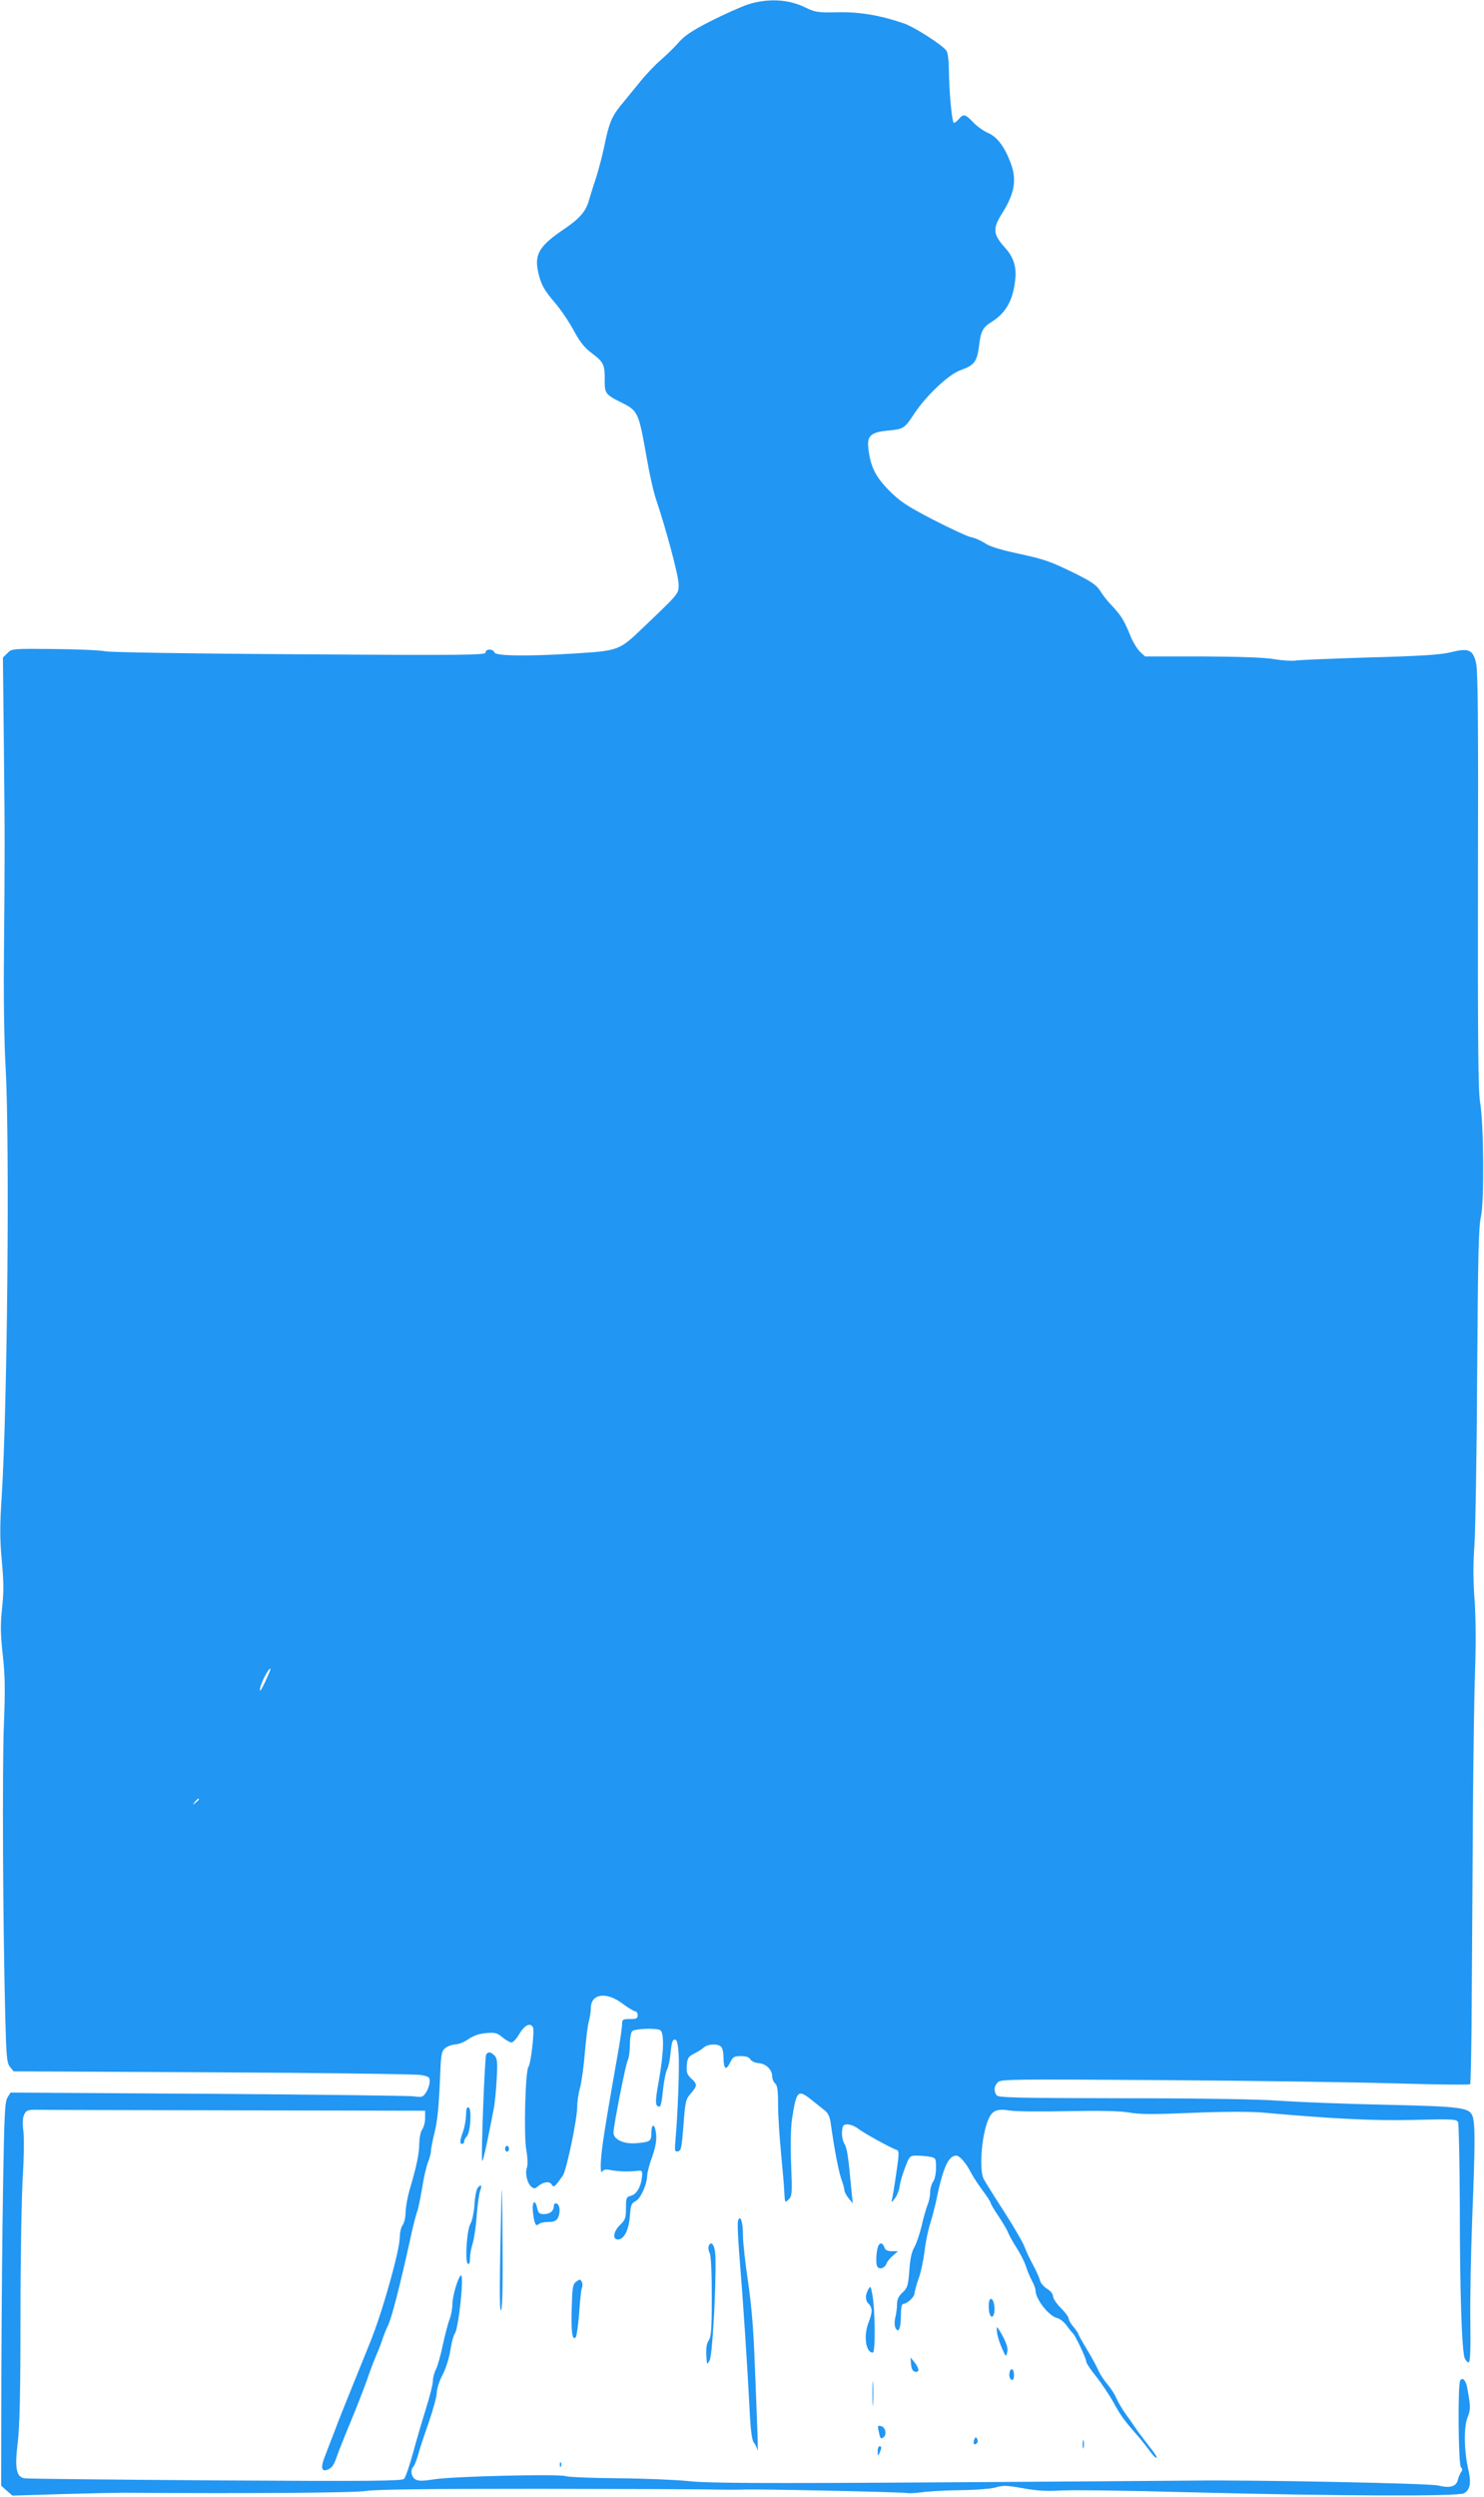 <?xml version="1.0" standalone="no"?>
<!DOCTYPE svg PUBLIC "-//W3C//DTD SVG 20010904//EN"
 "http://www.w3.org/TR/2001/REC-SVG-20010904/DTD/svg10.dtd">
<svg version="1.0" xmlns="http://www.w3.org/2000/svg"
 width="761pt" height="1280pt" viewBox="0 0 761 1280"
 preserveAspectRatio="xMidYMid meet">
<g transform="translate(0,1280) scale(0.1,-0.1)"
fill="#2196f3" stroke="none">
<path d="M3835 12777 c-38 -13 -125 -52 -192 -86 -92 -47 -133 -74 -163 -109
-23 -26 -64 -66 -92 -90 -28 -24 -79 -77 -112 -119 -34 -41 -76 -94 -95 -116
-44 -55 -59 -92 -81 -201 -10 -50 -30 -125 -43 -166 -14 -41 -30 -94 -37 -117
-14 -54 -48 -94 -124 -145 -128 -86 -156 -130 -137 -219 14 -66 30 -95 90
-165 28 -33 70 -95 93 -138 32 -59 55 -89 95 -118 59 -45 65 -58 64 -138 -1
-65 6 -74 79 -110 93 -46 94 -49 136 -285 14 -82 36 -181 50 -220 51 -152 114
-387 114 -430 0 -50 5 -44 -186 -226 -118 -113 -122 -115 -349 -129 -238 -15
-402 -13 -409 5 -7 20 -46 20 -46 0 0 -13 -107 -15 -947 -9 -550 3 -970 10
-1000 15 -28 6 -148 11 -267 12 -212 2 -216 2 -238 -21 l-23 -23 5 -467 c5
-478 5 -514 0 -1092 -2 -184 2 -429 9 -545 21 -390 9 -1732 -20 -2192 -10
-154 -10 -220 0 -330 10 -107 11 -162 2 -244 -9 -86 -9 -131 3 -240 12 -107
13 -179 6 -359 -9 -224 -5 -1042 7 -1493 5 -210 8 -241 24 -262 l19 -23 1022
-5 c563 -3 1043 -9 1068 -14 41 -8 45 -11 43 -37 -1 -15 -9 -39 -19 -53 -14
-23 -21 -25 -63 -19 -25 3 -501 9 -1056 13 l-1011 6 -15 -24 c-14 -21 -17 -85
-23 -439 -4 -228 -8 -671 -9 -984 l-1 -568 29 -26 29 -25 256 8 c140 4 282 7
315 7 604 -5 1179 -1 1243 9 55 8 310 11 892 11 448 -1 853 -2 900 -4 47 -1
110 -1 140 0 66 4 831 -13 845 -18 6 -2 37 0 70 4 33 5 123 10 200 11 81 1
157 7 181 14 35 11 56 11 139 -4 71 -13 123 -16 191 -12 52 4 354 0 671 -9
750 -19 1370 -22 1400 -5 31 16 38 53 24 115 -23 97 -26 220 -6 272 17 45 17
53 -1 154 -7 38 -24 56 -36 37 -13 -20 -10 -431 4 -445 8 -8 8 -15 1 -24 -6
-7 -13 -25 -17 -40 -8 -35 -41 -44 -101 -29 -44 11 -941 29 -1255 25 -80 -1
-667 -5 -1305 -9 -925 -6 -1184 -4 -1280 6 -66 7 -230 14 -365 15 -135 1 -256
6 -270 11 -33 12 -587 -1 -678 -17 -52 -8 -76 -9 -91 0 -22 11 -28 49 -11 66
6 6 16 32 24 60 7 27 32 102 55 167 22 65 41 133 41 152 0 19 13 61 30 92 17
33 34 88 40 128 6 38 16 75 22 82 20 25 51 319 30 298 -16 -17 -42 -107 -42
-147 0 -20 -6 -55 -14 -75 -8 -21 -24 -81 -35 -133 -11 -53 -27 -109 -35 -125
-9 -17 -16 -43 -16 -60 0 -16 -16 -79 -35 -140 -19 -60 -49 -163 -67 -229 -18
-65 -38 -125 -46 -133 -12 -11 -159 -13 -970 -8 -527 4 -967 8 -978 11 -41 8
-49 54 -33 183 10 87 14 250 14 656 0 297 6 617 12 710 6 94 7 197 3 230 -5
39 -4 69 4 85 10 22 17 25 64 25 28 -1 489 -2 1022 -3 l970 -2 0 -38 c0 -21
-7 -47 -15 -58 -8 -11 -14 -41 -15 -72 0 -52 -14 -118 -51 -243 -10 -36 -19
-86 -19 -110 0 -25 -7 -54 -15 -65 -8 -10 -15 -39 -15 -64 -1 -69 -89 -382
-151 -535 -11 -27 -51 -126 -89 -220 -38 -93 -81 -201 -95 -240 -15 -38 -36
-93 -47 -122 -26 -63 -20 -88 16 -71 18 7 31 27 42 62 10 28 42 110 72 181 30
72 67 168 84 215 16 47 37 103 47 125 10 22 24 58 31 80 7 22 21 56 30 75 18
36 60 199 110 425 15 72 33 142 39 157 6 15 17 71 26 123 8 53 22 112 30 132
8 19 15 45 15 57 0 12 9 56 19 97 13 49 21 130 26 243 6 157 8 170 28 187 12
10 35 18 51 19 17 0 47 12 68 27 26 18 56 28 91 31 46 4 57 1 84 -22 17 -14
38 -26 46 -26 8 0 27 20 41 45 27 46 58 59 70 30 7 -20 -12 -186 -24 -200 -16
-19 -25 -350 -11 -427 7 -39 8 -75 3 -90 -11 -28 2 -81 23 -98 13 -10 19 -10
33 2 27 24 61 28 71 10 11 -18 15 -14 57 45 19 27 74 289 74 354 0 25 6 68 14
95 8 27 19 108 25 179 6 72 15 146 21 165 5 19 10 49 10 66 0 74 79 86 161 24
30 -22 59 -40 66 -40 7 0 13 -9 13 -20 0 -17 -7 -20 -40 -20 -37 0 -40 -2 -40
-28 0 -16 -11 -91 -25 -168 -37 -210 -63 -361 -74 -442 -13 -89 -14 -163 -2
-143 6 10 19 12 47 6 40 -7 89 -8 134 -3 23 3 25 0 22 -32 -5 -50 -28 -89 -57
-96 -23 -6 -25 -11 -25 -63 0 -51 -4 -61 -30 -86 -34 -33 -41 -75 -11 -75 31
0 56 49 61 120 4 56 8 66 30 77 25 13 58 84 59 133 1 14 9 45 17 70 27 73 34
113 27 152 -7 45 -23 40 -23 -7 0 -41 -6 -45 -73 -51 -68 -7 -123 19 -121 56
3 47 62 347 73 368 6 11 11 47 11 79 0 33 5 64 12 71 12 12 114 17 142 6 23
-9 21 -111 -5 -257 -16 -87 -19 -121 -10 -130 17 -17 23 -3 31 82 5 44 14 90
21 103 7 13 15 52 18 88 5 49 10 65 21 65 11 0 16 -17 20 -70 5 -67 -4 -307
-16 -443 -5 -58 -4 -64 13 -60 16 3 19 19 28 135 9 122 12 133 38 162 33 38
34 48 1 77 -21 20 -25 32 -22 67 3 36 7 44 36 59 18 9 41 23 51 32 21 19 72
21 89 4 7 -7 12 -30 12 -52 0 -61 13 -73 33 -31 15 31 21 35 56 35 27 0 43 -5
49 -17 6 -9 24 -18 43 -19 38 -3 69 -34 69 -69 0 -12 7 -28 15 -35 11 -9 15
-35 15 -109 0 -53 7 -163 15 -246 8 -82 16 -174 17 -204 3 -54 3 -54 22 -36
18 18 19 31 13 178 -4 96 -2 188 4 231 23 150 30 158 100 102 24 -19 55 -44
68 -54 18 -14 27 -33 32 -73 18 -128 39 -237 53 -278 9 -24 16 -50 16 -58 0
-8 10 -27 21 -41 l22 -27 -7 70 c-16 172 -22 213 -36 236 -8 13 -14 41 -12 62
3 32 6 37 29 37 14 0 41 -11 58 -25 31 -23 165 -97 194 -106 12 -4 12 -22 -3
-120 -9 -63 -19 -123 -22 -134 -5 -17 -3 -17 14 4 11 14 22 41 25 61 2 20 15
64 28 98 23 60 25 62 60 62 20 0 51 -3 68 -6 30 -6 31 -8 31 -58 0 -29 -7 -59
-15 -70 -8 -11 -15 -35 -15 -53 0 -19 -6 -49 -14 -67 -7 -18 -21 -66 -30 -107
-10 -41 -26 -89 -37 -108 -14 -24 -22 -61 -26 -120 -6 -78 -9 -89 -35 -113
-20 -18 -28 -36 -28 -60 0 -18 -4 -49 -9 -69 -5 -22 -4 -43 2 -54 15 -28 27 1
27 68 0 39 4 57 13 57 19 1 57 36 57 54 0 9 9 42 20 74 12 31 25 94 31 140 5
46 18 109 28 140 10 31 23 82 30 112 36 178 64 240 105 240 17 0 50 -38 74
-85 11 -22 39 -64 61 -94 23 -30 41 -59 41 -63 0 -5 18 -36 40 -68 22 -33 45
-71 50 -86 6 -14 25 -49 44 -78 18 -28 39 -69 46 -91 7 -22 21 -56 31 -75 11
-19 19 -42 19 -50 0 -45 68 -133 112 -143 15 -4 37 -22 49 -40 13 -17 26 -34
30 -37 12 -9 69 -129 69 -145 0 -8 23 -43 51 -77 27 -35 68 -95 90 -135 38
-69 53 -90 130 -177 19 -23 45 -56 58 -74 12 -17 27 -32 32 -32 6 0 -11 27
-38 60 -26 34 -57 74 -68 91 -11 17 -35 50 -52 74 -18 25 -39 61 -48 81 -8 20
-29 52 -46 72 -17 20 -38 51 -46 70 -8 19 -34 67 -59 108 -24 40 -44 76 -44
79 0 4 -11 20 -25 37 -14 16 -25 36 -25 43 0 8 -18 32 -40 54 -22 22 -40 49
-40 60 0 12 -12 27 -30 38 -17 10 -33 29 -37 43 -3 14 -19 49 -35 79 -17 30
-36 72 -44 93 -7 21 -54 101 -103 178 -50 77 -98 154 -107 171 -20 40 -14 179
12 269 24 80 45 93 124 81 29 -5 163 -6 297 -3 169 3 265 1 313 -7 52 -10 127
-10 321 -2 161 7 292 7 359 2 371 -33 577 -43 782 -38 196 5 217 4 225 -11 4
-9 8 -204 9 -432 0 -427 10 -738 25 -778 5 -12 14 -22 20 -22 8 0 11 57 9 207
-2 115 3 359 10 543 15 372 15 475 1 513 -17 44 -58 49 -456 58 -203 4 -442
14 -530 20 -101 8 -397 13 -803 13 -560 1 -644 3 -652 16 -15 23 -12 47 7 66
16 16 72 16 848 11 456 -3 996 -11 1199 -17 203 -6 372 -8 375 -4 3 3 7 193 8
422 2 230 4 658 6 952 2 294 7 630 11 745 5 132 4 266 -2 360 -8 102 -8 193
-1 285 5 74 12 468 14 876 4 598 7 753 19 805 18 79 15 474 -4 589 -10 57 -12
324 -11 1140 2 815 0 1076 -10 1113 -16 67 -39 76 -127 54 -52 -13 -148 -20
-417 -27 -192 -6 -364 -13 -381 -16 -17 -3 -66 0 -110 7 -51 9 -181 13 -371
14 l-291 0 -25 23 c-14 13 -35 47 -47 75 -37 91 -50 112 -110 175 -14 15 -36
43 -48 63 -18 29 -44 47 -128 89 -134 65 -154 72 -305 105 -80 17 -137 35
-159 51 -20 13 -51 27 -70 30 -19 4 -107 45 -195 90 -138 72 -169 93 -227 151
-70 72 -94 121 -105 214 -8 65 13 84 102 92 78 7 84 11 133 86 62 94 179 204
239 224 68 24 83 43 93 120 9 78 20 99 62 125 76 47 112 110 124 217 8 65 -8
116 -51 164 -64 71 -66 99 -14 181 63 101 74 170 41 257 -32 83 -69 132 -116
152 -23 10 -58 35 -76 55 -40 41 -49 44 -73 16 -9 -11 -21 -20 -25 -20 -10 0
-25 155 -26 276 -1 50 -6 87 -14 96 -26 32 -163 119 -214 137 -124 43 -232 61
-344 58 -102 -2 -113 0 -169 27 -85 41 -192 45 -290 13z m-2475 -8598 c-23
-48 -30 -56 -26 -32 5 29 46 106 53 99 2 -2 -11 -32 -27 -67z m-340 -603 c0
-2 -8 -10 -17 -17 -16 -13 -17 -12 -4 4 13 16 21 21 21 13z"/>
<path d="M2493 2268 c-7 -13 -26 -503 -21 -543 2 -11 13 32 26 95 13 63 28
138 33 165 6 28 13 97 16 155 5 91 3 108 -11 123 -21 20 -32 21 -43 5z"/>
<path d="M2390 1958 c-1 -23 -7 -61 -15 -83 -17 -47 -19 -65 -5 -65 6 0 10 5
10 12 0 6 6 19 14 27 19 21 26 142 9 148 -9 3 -13 -8 -13 -39z"/>
<path d="M2590 1785 c0 -8 5 -15 10 -15 6 0 10 7 10 15 0 8 -4 15 -10 15 -5 0
-10 -7 -10 -15z"/>
<path d="M2572 1560 c-11 -451 -12 -623 -2 -601 7 15 9 143 7 360 -1 185 -3
293 -5 241z"/>
<path d="M2450 1585 c-7 -8 -15 -48 -17 -88 -3 -39 -12 -82 -20 -95 -19 -30
-30 -196 -14 -206 7 -5 11 4 11 26 0 18 6 53 14 78 8 26 17 91 21 145 4 55 12
111 17 124 11 29 5 37 -12 16z"/>
<path d="M2733 1460 c7 -61 15 -76 30 -61 6 6 28 11 49 11 27 0 40 5 48 19 15
29 12 68 -5 75 -10 3 -15 -1 -15 -12 0 -26 -20 -42 -51 -42 -22 0 -29 6 -34
30 -11 51 -28 35 -22 -20z"/>
<path d="M3785 1418 c-4 -9 -1 -81 5 -160 20 -242 42 -573 56 -848 4 -72 11
-121 19 -130 7 -8 16 -26 19 -40 2 -14 3 29 0 95 -2 66 -9 228 -14 360 -6 167
-17 292 -34 409 -14 93 -26 199 -26 235 0 70 -13 110 -25 79z"/>
<path d="M3634 1286 c-3 -8 -1 -23 5 -35 7 -12 11 -97 11 -223 0 -168 -3 -207
-16 -226 -10 -15 -14 -39 -12 -74 3 -52 3 -52 17 -28 17 29 39 499 27 563 -7
38 -22 48 -32 23z"/>
<path d="M4506 1291 c-12 -18 -17 -96 -7 -110 11 -17 39 -8 47 16 4 10 18 28
33 40 l26 23 -32 0 c-23 0 -33 6 -38 20 -7 21 -20 26 -29 11z"/>
<path d="M2955 1104 c-18 -13 -20 -29 -23 -130 -4 -125 2 -174 20 -156 5 5 13
61 18 124 4 62 10 121 14 130 4 9 4 23 -1 32 -7 13 -10 13 -28 0z"/>
<path d="M4452 1063 c-16 -29 -15 -58 3 -73 8 -7 15 -23 15 -35 0 -12 -7 -39
-15 -58 -28 -68 -16 -157 21 -157 14 0 12 226 -3 300 -8 42 -9 44 -21 23z"/>
<path d="M5077 1013 c-9 -8 -9 -56 -1 -77 10 -25 24 -8 24 27 0 35 -12 61 -23
50z"/>
<path d="M5114 835 c4 -19 15 -54 26 -77 18 -41 19 -41 25 -16 5 18 -2 41 -20
77 -15 28 -29 51 -32 51 -3 0 -2 -16 1 -35z"/>
<path d="M4672 680 c2 -24 9 -36 21 -38 23 -5 21 17 -3 48 l-21 25 3 -35z"/>
<path d="M5178 642 c-6 -21 1 -42 13 -42 12 0 12 47 0 54 -5 3 -11 -2 -13 -12z"/>
<path d="M4474 530 c0 -58 1 -81 3 -52 2 28 2 76 0 105 -2 28 -3 5 -3 -53z"/>
<path d="M4506 337 c8 -38 10 -41 23 -32 20 11 13 52 -10 58 -18 5 -20 2 -13
-26z"/>
<path d="M4996 294 c-8 -20 0 -32 14 -18 5 5 5 15 1 22 -6 11 -10 10 -15 -4z"/>
<path d="M5552 270 c0 -19 2 -27 5 -17 2 9 2 25 0 35 -3 9 -5 1 -5 -18z"/>
<path d="M4501 233 c0 -25 1 -26 9 -8 12 27 12 35 0 35 -5 0 -10 -12 -9 -27z"/>
<path d="M2871 164 c0 -11 3 -14 6 -6 3 7 2 16 -1 19 -3 4 -6 -2 -5 -13z"/>
</g>
</svg>

